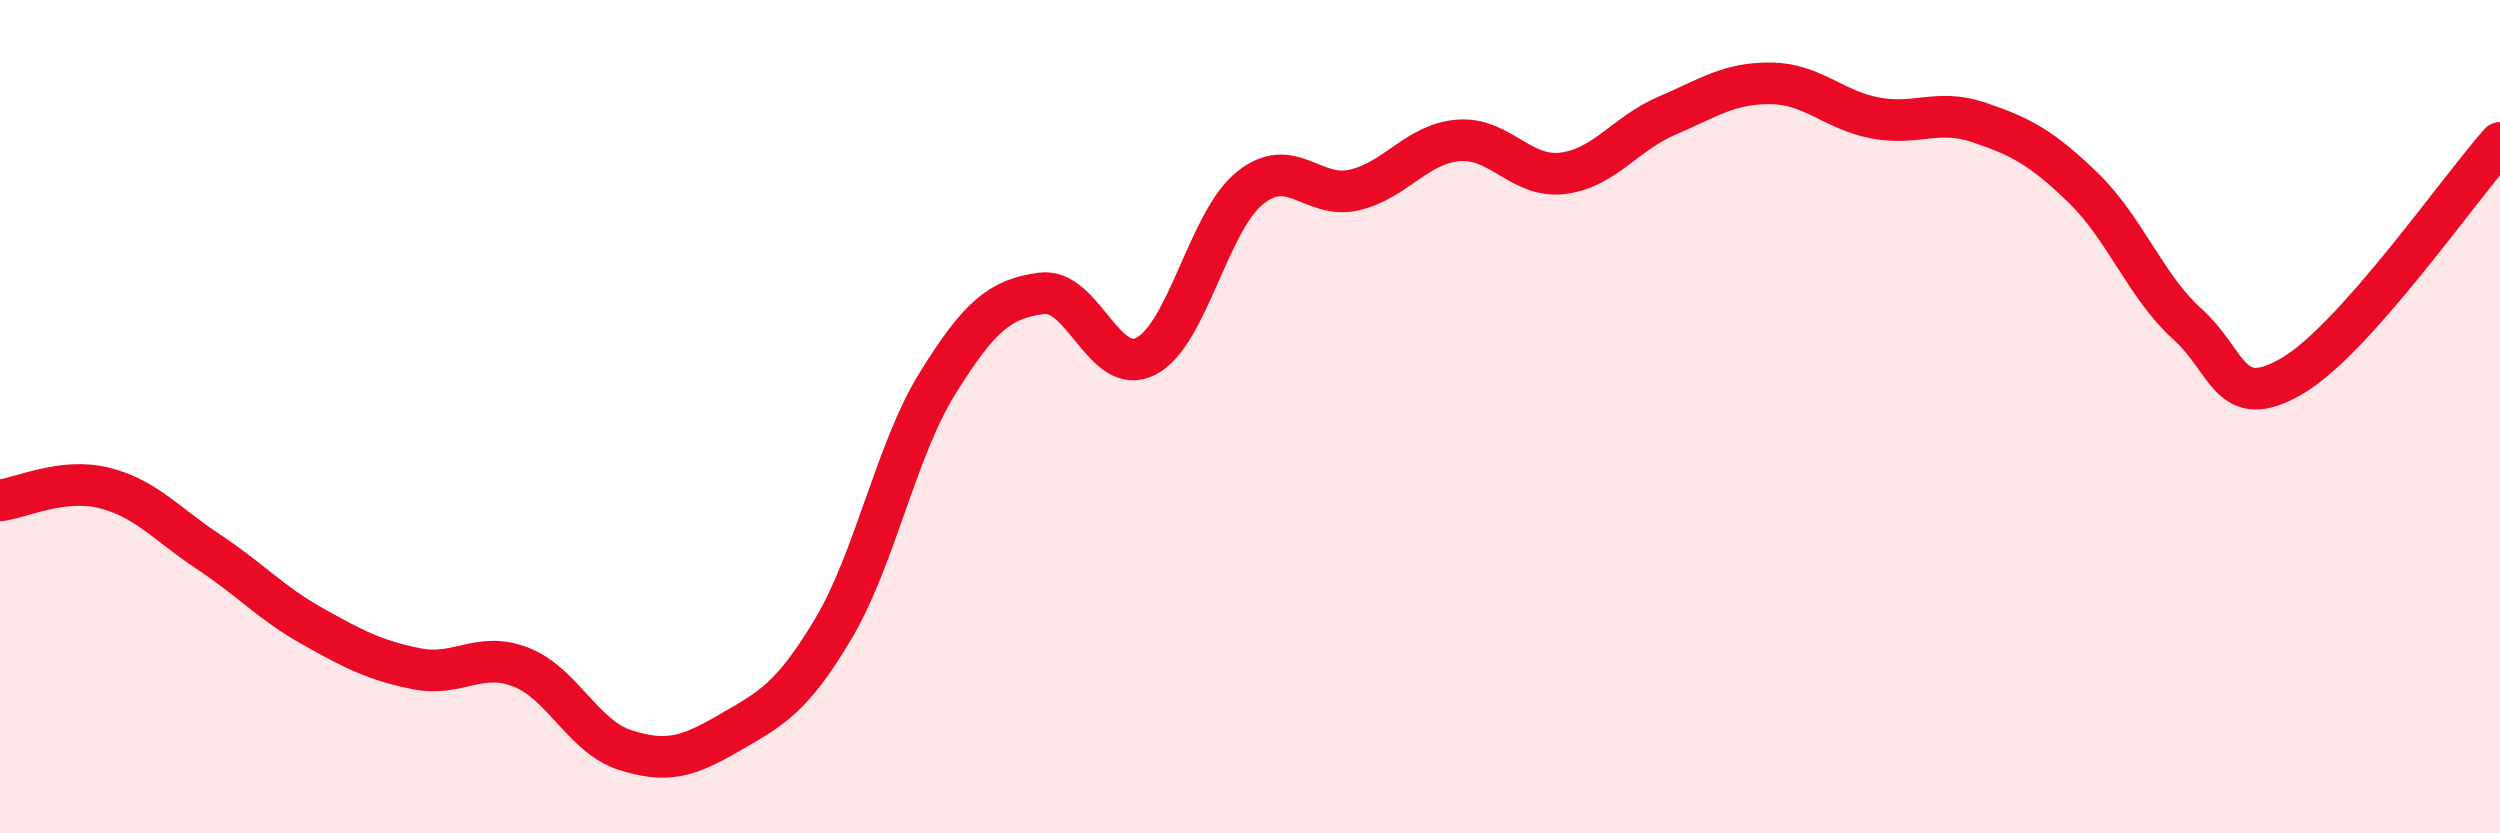 
    <svg width="60" height="20" viewBox="0 0 60 20" xmlns="http://www.w3.org/2000/svg">
      <path
        d="M 0,12.01 C 0.5,11.95 1.5,11.46 2.5,11.71 C 3.5,11.96 4,12.58 5,13.24 C 6,13.9 6.5,14.47 7.5,15.03 C 8.5,15.59 9,15.85 10,16.05 C 11,16.25 11.5,15.62 12.5,16.01 C 13.5,16.4 14,17.68 15,18 C 16,18.32 16.5,18.17 17.5,17.59 C 18.5,17.01 19,16.77 20,15.09 C 21,13.41 21.5,10.81 22.5,9.2 C 23.5,7.59 24,7.17 25,7.04 C 26,6.91 26.5,9.06 27.5,8.55 C 28.5,8.04 29,5.31 30,4.51 C 31,3.71 31.5,4.79 32.5,4.56 C 33.5,4.33 34,3.45 35,3.37 C 36,3.29 36.5,4.28 37.5,4.16 C 38.5,4.04 39,3.21 40,2.78 C 41,2.35 41.5,1.99 42.5,2 C 43.5,2.01 44,2.64 45,2.83 C 46,3.02 46.5,2.6 47.5,2.94 C 48.5,3.28 49,3.54 50,4.51 C 51,5.48 51.5,6.88 52.5,7.78 C 53.5,8.68 53.5,9.9 55,9.03 C 56.5,8.16 59,4.55 60,3.43L60 20L0 20Z"
        fill="#EB0A25"
        opacity="0.1"
        stroke-linecap="round"
        stroke-linejoin="round"
      />
      <path
        d="M 0,12.01 C 0.5,11.95 1.5,11.46 2.5,11.71 C 3.5,11.96 4,12.58 5,13.24 C 6,13.9 6.5,14.47 7.5,15.03 C 8.5,15.59 9,15.85 10,16.05 C 11,16.25 11.5,15.62 12.5,16.01 C 13.5,16.4 14,17.68 15,18 C 16,18.32 16.5,18.17 17.5,17.59 C 18.5,17.01 19,16.77 20,15.09 C 21,13.41 21.5,10.81 22.5,9.2 C 23.5,7.59 24,7.17 25,7.04 C 26,6.91 26.5,9.06 27.5,8.55 C 28.5,8.04 29,5.31 30,4.51 C 31,3.71 31.5,4.79 32.5,4.56 C 33.5,4.33 34,3.45 35,3.37 C 36,3.29 36.5,4.28 37.5,4.16 C 38.5,4.04 39,3.21 40,2.78 C 41,2.35 41.5,1.99 42.5,2 C 43.5,2.01 44,2.64 45,2.83 C 46,3.02 46.5,2.6 47.5,2.94 C 48.5,3.28 49,3.54 50,4.51 C 51,5.48 51.5,6.88 52.5,7.78 C 53.5,8.68 53.5,9.9 55,9.03 C 56.5,8.16 59,4.55 60,3.43"
        stroke="#EB0A25"
        stroke-width="1"
        fill="none"
        stroke-linecap="round"
        stroke-linejoin="round"
      />
    </svg>
  